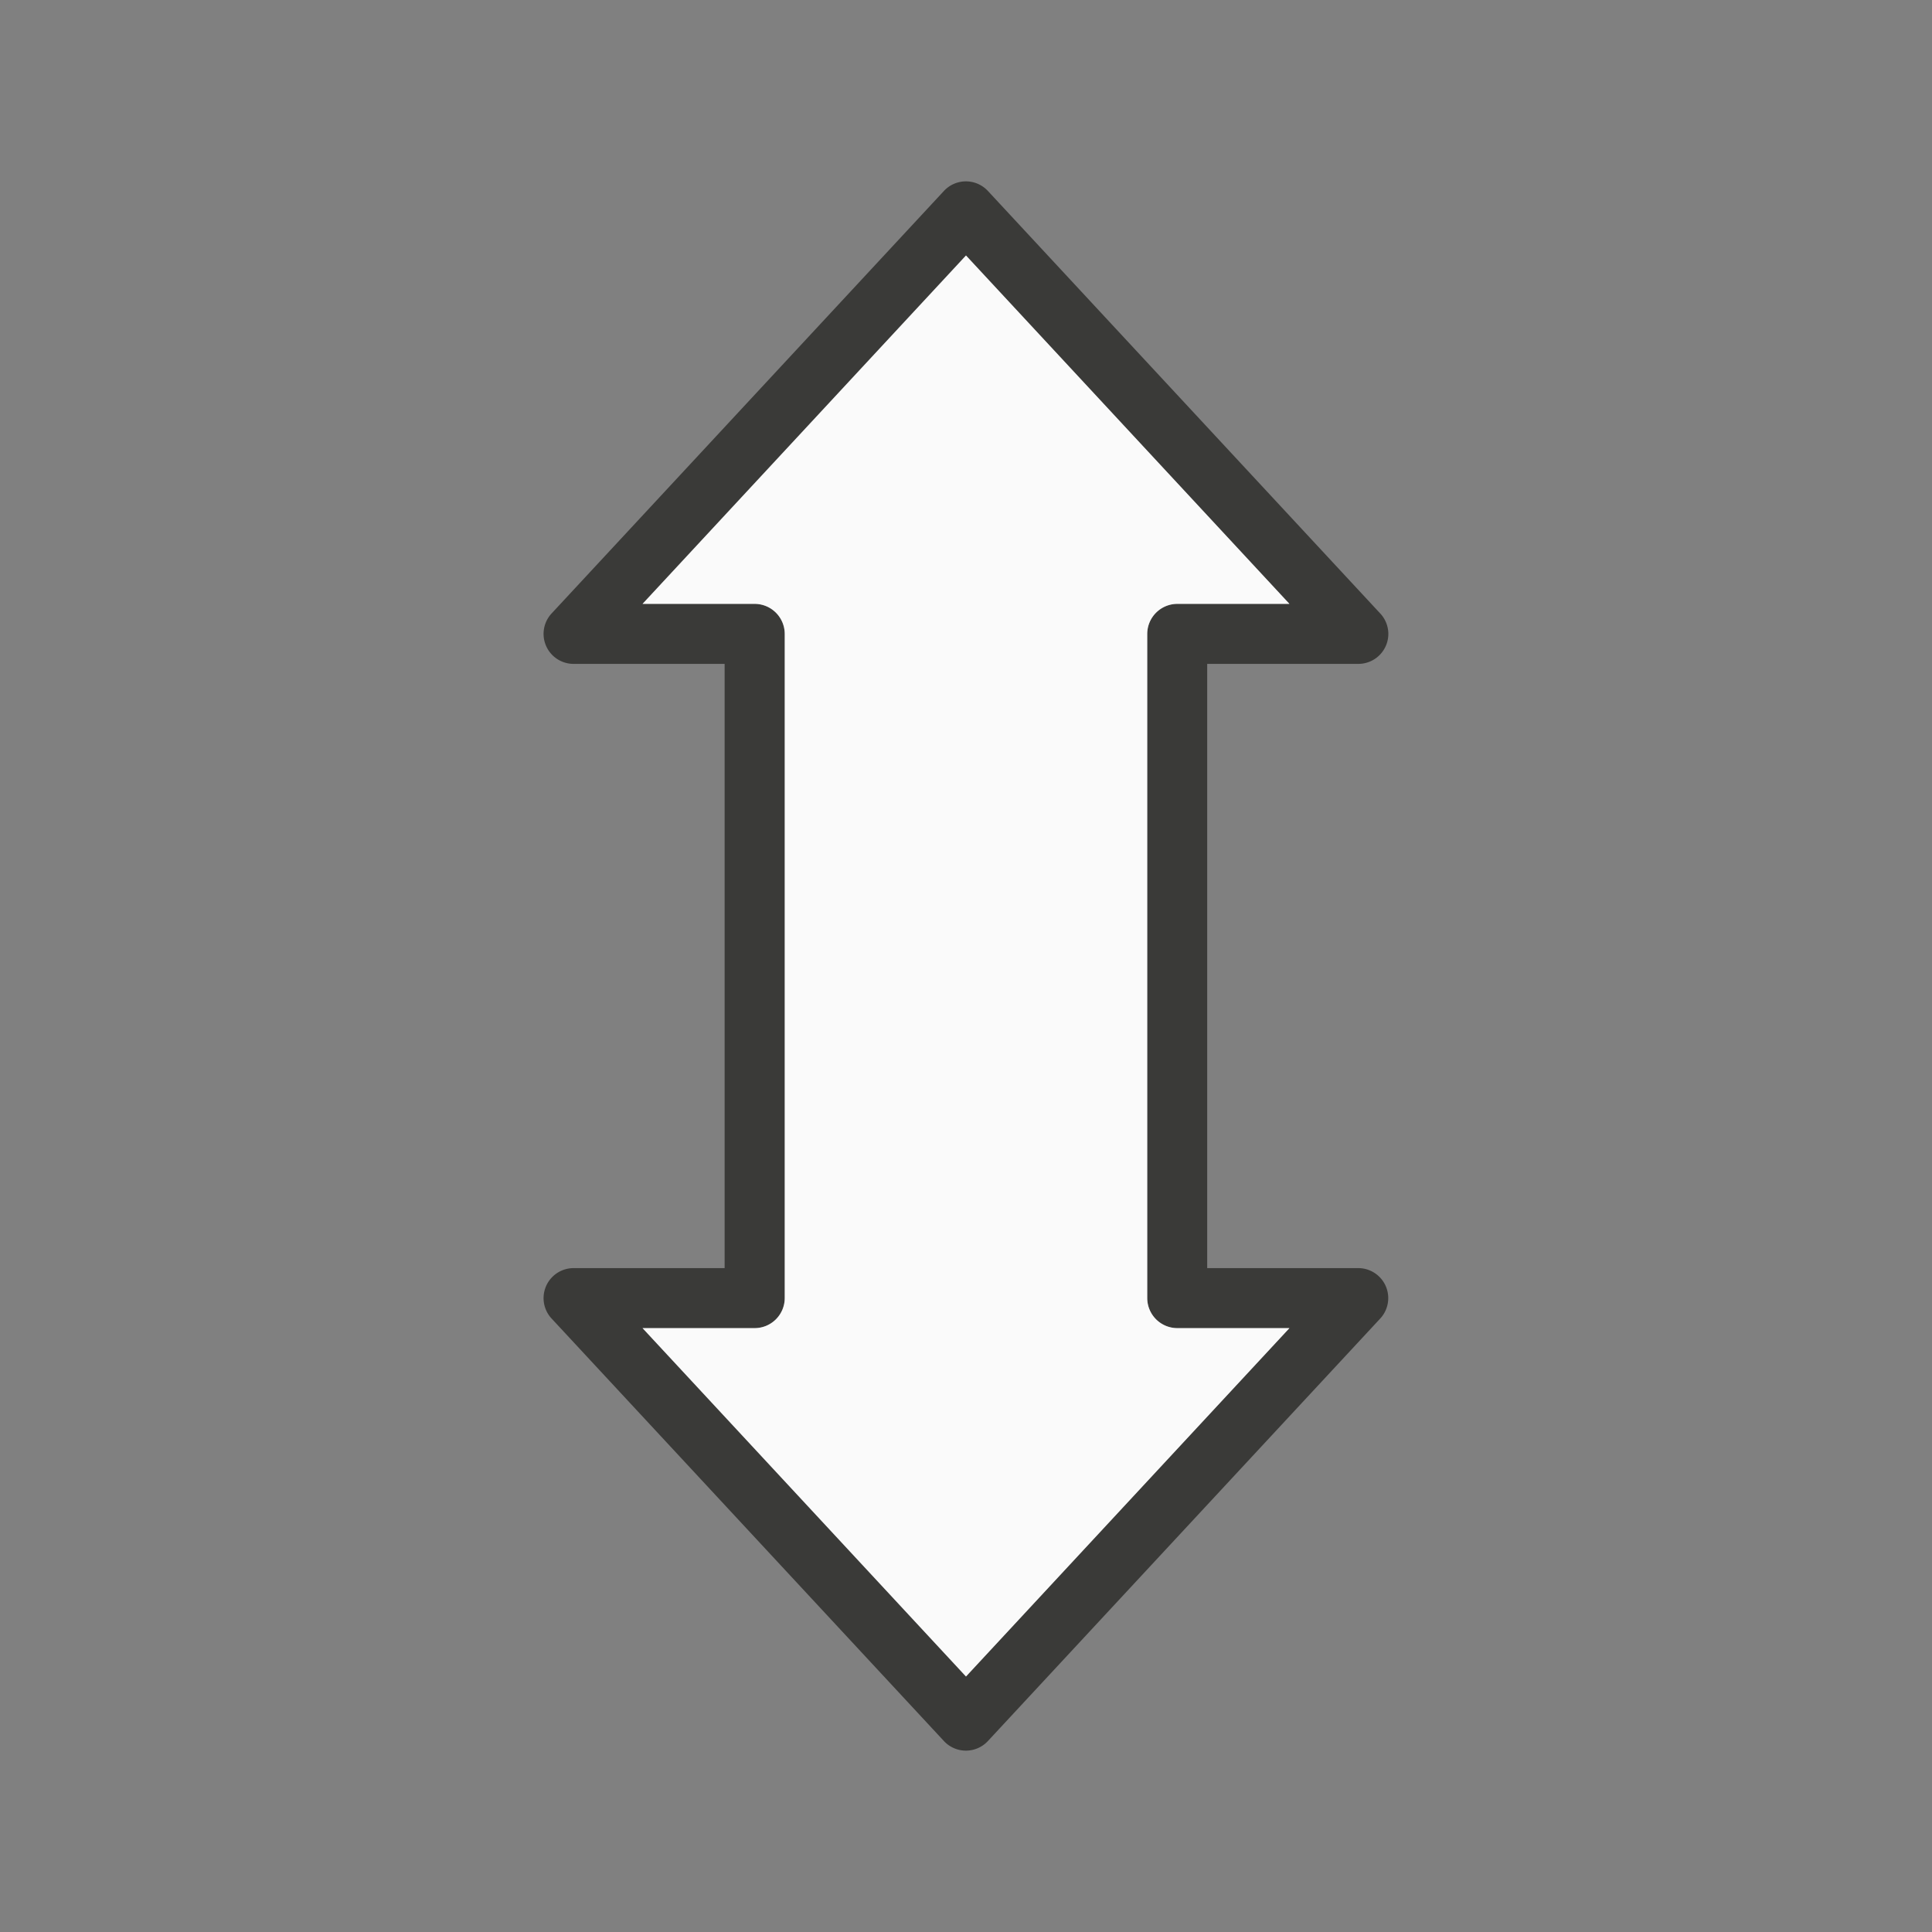 <svg viewBox="0 0 32 32" xmlns="http://www.w3.org/2000/svg"><rect x="0" y="0" width="32" height="32" fill="#808080" stroke="none"/><path d="m22.995 10.484a.497.497 0 0 0 -.133-.322l-6.5-7a.497.497 0 0 0 -.727 0l-6.5 7a.497.497 0 0 0 .363.834h2.504v10.008h-2.504a.497.497 0 0 0 -.363.834l6.5 7a.497.497 0 0 0 .727 0l6.5-7a.497.497 0 0 0 -.363-.834h-2.504v-10.008h2.504a.497.497 0 0 0 .496-.512zm-1.639-.482h-1.857a.499.499 0 0 0 -.498.498v11a.499.499 0 0 0 .498.498h1.857l-5.357 5.77-5.357-5.77h1.857a.499.499 0 0 0 .498-.498v-11a.499.499 0 0 0 -.498-.498h-1.857l5.357-5.77z" fill="#3a3a38"/><path d="m21.357 10.002-5.357-5.77-5.357 5.77h1.857a.499.499 0 0 1 .498.498v11a.499.499 0 0 1 -.498.498h-1.857l5.357 5.77 5.357-5.77h-1.857a.499.499 0 0 1 -.498-.498v-11a.499.499 0 0 1 .498-.498z" fill="#fafafa"/></svg>